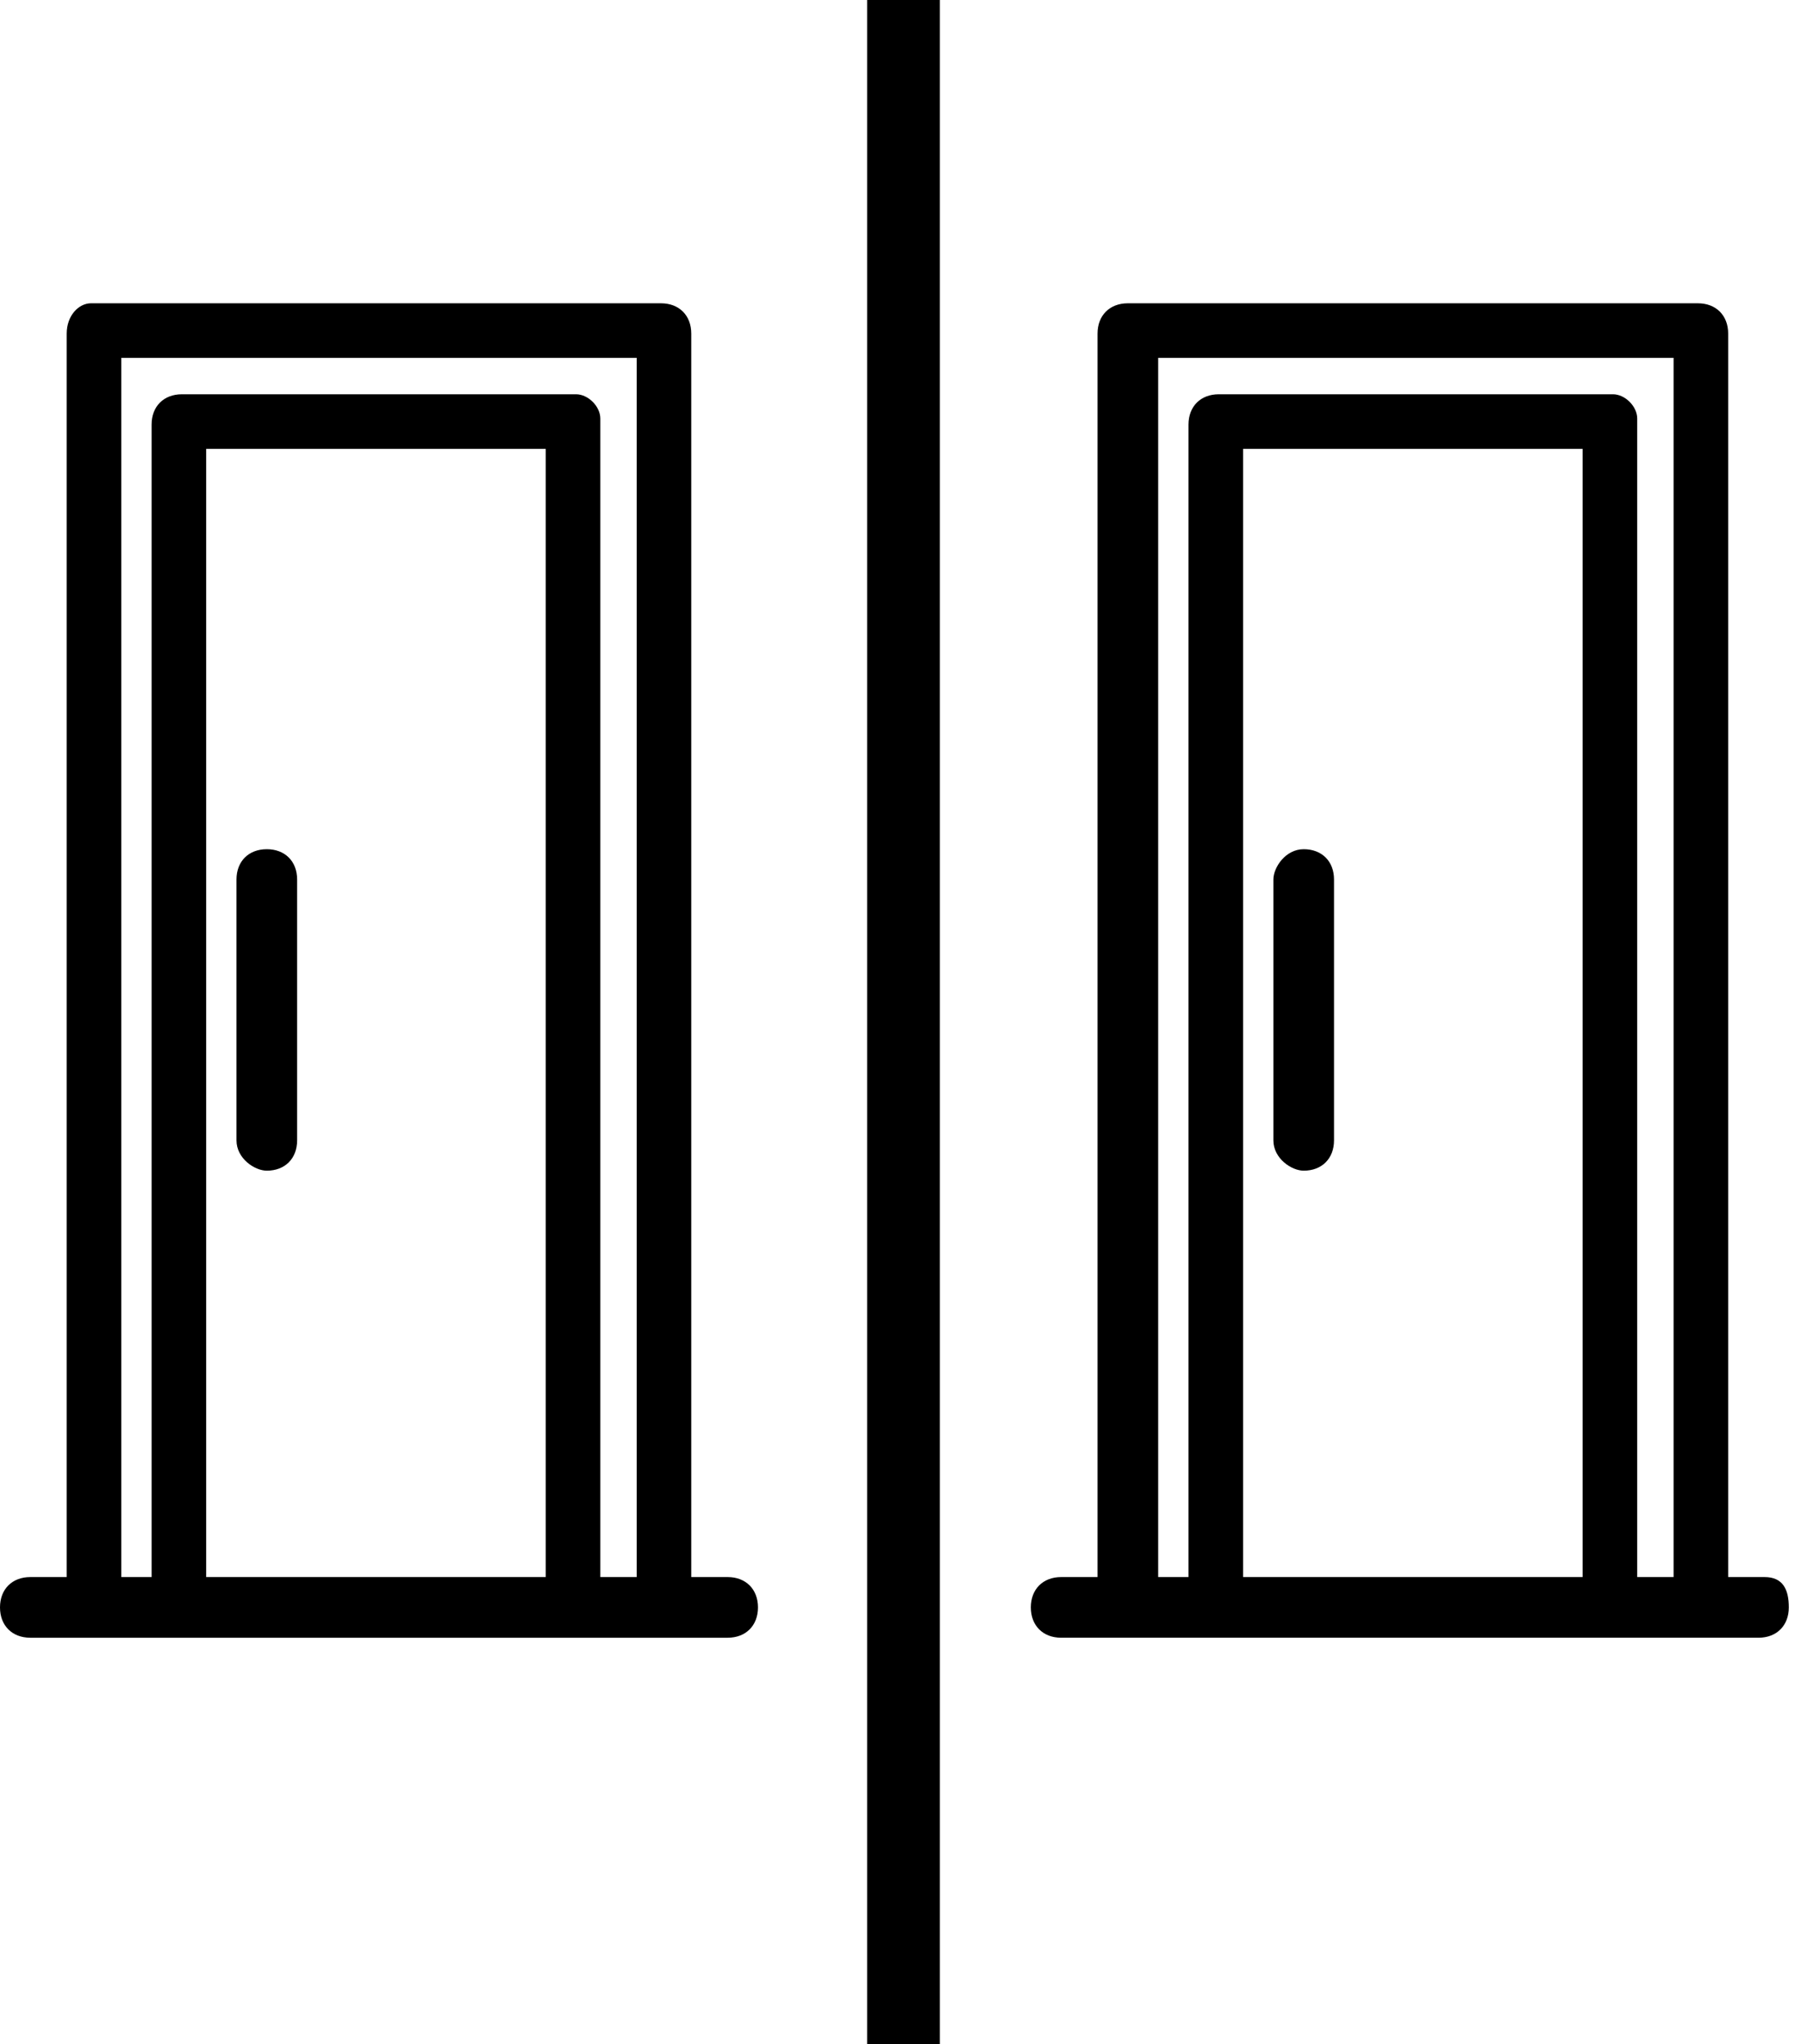 <?xml version="1.0" encoding="utf-8"?>
<!-- Generator: Adobe Illustrator 22.1.0, SVG Export Plug-In . SVG Version: 6.00 Build 0)  -->
<svg version="1.1" xmlns="http://www.w3.org/2000/svg" xmlns:xlink="http://www.w3.org/1999/xlink" x="0px" y="0px"
	 viewBox="0 0 29.8 33.7" style="enable-background:new 0 0 29.8 33.7;" xml:space="preserve">
<style type="text/css">
	.st0{fill-rule:evenodd;clip-rule:evenodd;}
	.st1{opacity:0.94;}
</style>
<g id="Tło_xA0_Obraz_1_">
</g>
<g id="Grupa_3_1_">
	<g id="łóżka_łóżeczka_dla_dzieci_wieszak_na_ubrania_suszarka_na_ubrani_1_">
	</g>
	<g id="Udogodnienia_w_pokoju">
	</g>
	<g>
		<path d="M4.4,19.3c0.3,0,0.5-0.2,0.5-0.5v-4.3c0-0.3-0.2-0.5-0.5-0.5s-0.5,0.2-0.5,0.5v4.3C3.9,19.1,4.2,19.3,4.4,19.3z"/>
		<path d="M12,26h-0.6V5.5c0-0.3-0.2-0.5-0.5-0.5H1.5C1.3,5,1.1,5.2,1.1,5.5V26H0.5C0.2,26,0,26.2,0,26.5s0.2,0.5,0.5,0.5H12
			c0.3,0,0.5-0.2,0.5-0.5S12.3,26,12,26z M9,7.4V26H3.4V7.4H9z M9.5,6.5H3c-0.3,0-0.5,0.2-0.5,0.5V26H2V5.9h8.5V26H9.9V6.9
			C9.9,6.7,9.7,6.5,9.5,6.5z"/>
		<path d="M29.1,26h-0.6V5.5C28.5,5.2,28.3,5,28,5h-9.4c-0.3,0-0.5,0.2-0.5,0.5V26h-0.6c-0.3,0-0.5,0.2-0.5,0.5s0.2,0.5,0.5,0.5
			h11.5c0.3,0,0.5-0.2,0.5-0.5S29.4,26,29.1,26z M26.1,7.4V26h-5.6V7.4H26.1z M26.6,6.5h-6.5c-0.3,0-0.5,0.2-0.5,0.5V26h-0.5V5.9
			h8.5V26H27V6.9C27,6.7,26.8,6.5,26.6,6.5z"/>
		<path d="M21.5,19.3c0.3,0,0.5-0.2,0.5-0.5v-4.3c0-0.3-0.2-0.5-0.5-0.5S21,14.3,21,14.5v4.3C21,19.1,21.3,19.3,21.5,19.3z"/>
		<rect x="14.3" width="1.2" height="33.7"/>
	</g>
</g>
<g id="Grupa_3_kopia_1_">
	<g id="Prywatna_łazienka__wspólna_łazienka__wanna_bidet_wanna_lub_prys_1_">
	</g>
	<g id="Łazienka">
	</g>
</g>
<g id="Grupa_3_kopia_2_1_">
	<g id="laptop_kanały_kablowe_odtwarzacz_CD_odtwarzacz_DVD_telewizor_z_1_">
	</g>
	<g id="_x24__1_">
	</g>
	<g id="dvd">
	</g>
	<g id="CD_xA0_Obraz_1_">
	</g>
	<g id="Media_x2F_Technologia">
	</g>
</g>
<g id="Grupa_3_kopia_3_1_">
	<g id="część_jadalna_stół_kieliszki_do_wina_butelka_wody-__czekoladki_1_">
	</g>
	<g id="Posiłki_i_napoje">
	</g>
</g>
<g id="Grupa_3_kopia_4_1_">
	<g id="ręczniki_ręczniki__x2F__pościel__x28_dostępne_za_dodatkową_opłatą_x29__1_">
	</g>
	<g id="_x24_">
	</g>
	<g id="Usługi_dodatkowe">
	</g>
</g>
<g id="Grupa_3_kopia_5_1_">
	<g id="balkon_patio_taras_widok_na_miasto_widok_na_ogród_widok_na_jezi_1_">
	</g>
	<g id="Okolica_i_widok">
	</g>
</g>
<g id="Grupa_3_kopia_6_1_">
	<g id="całość_zlokalizowana_na_parterze_całość_dostępna_dla_wózków_inw_1_">
	</g>
	<g id="Udogodnienia_dla_niepełnosprawnych_1_">
	</g>
</g>
</svg>

